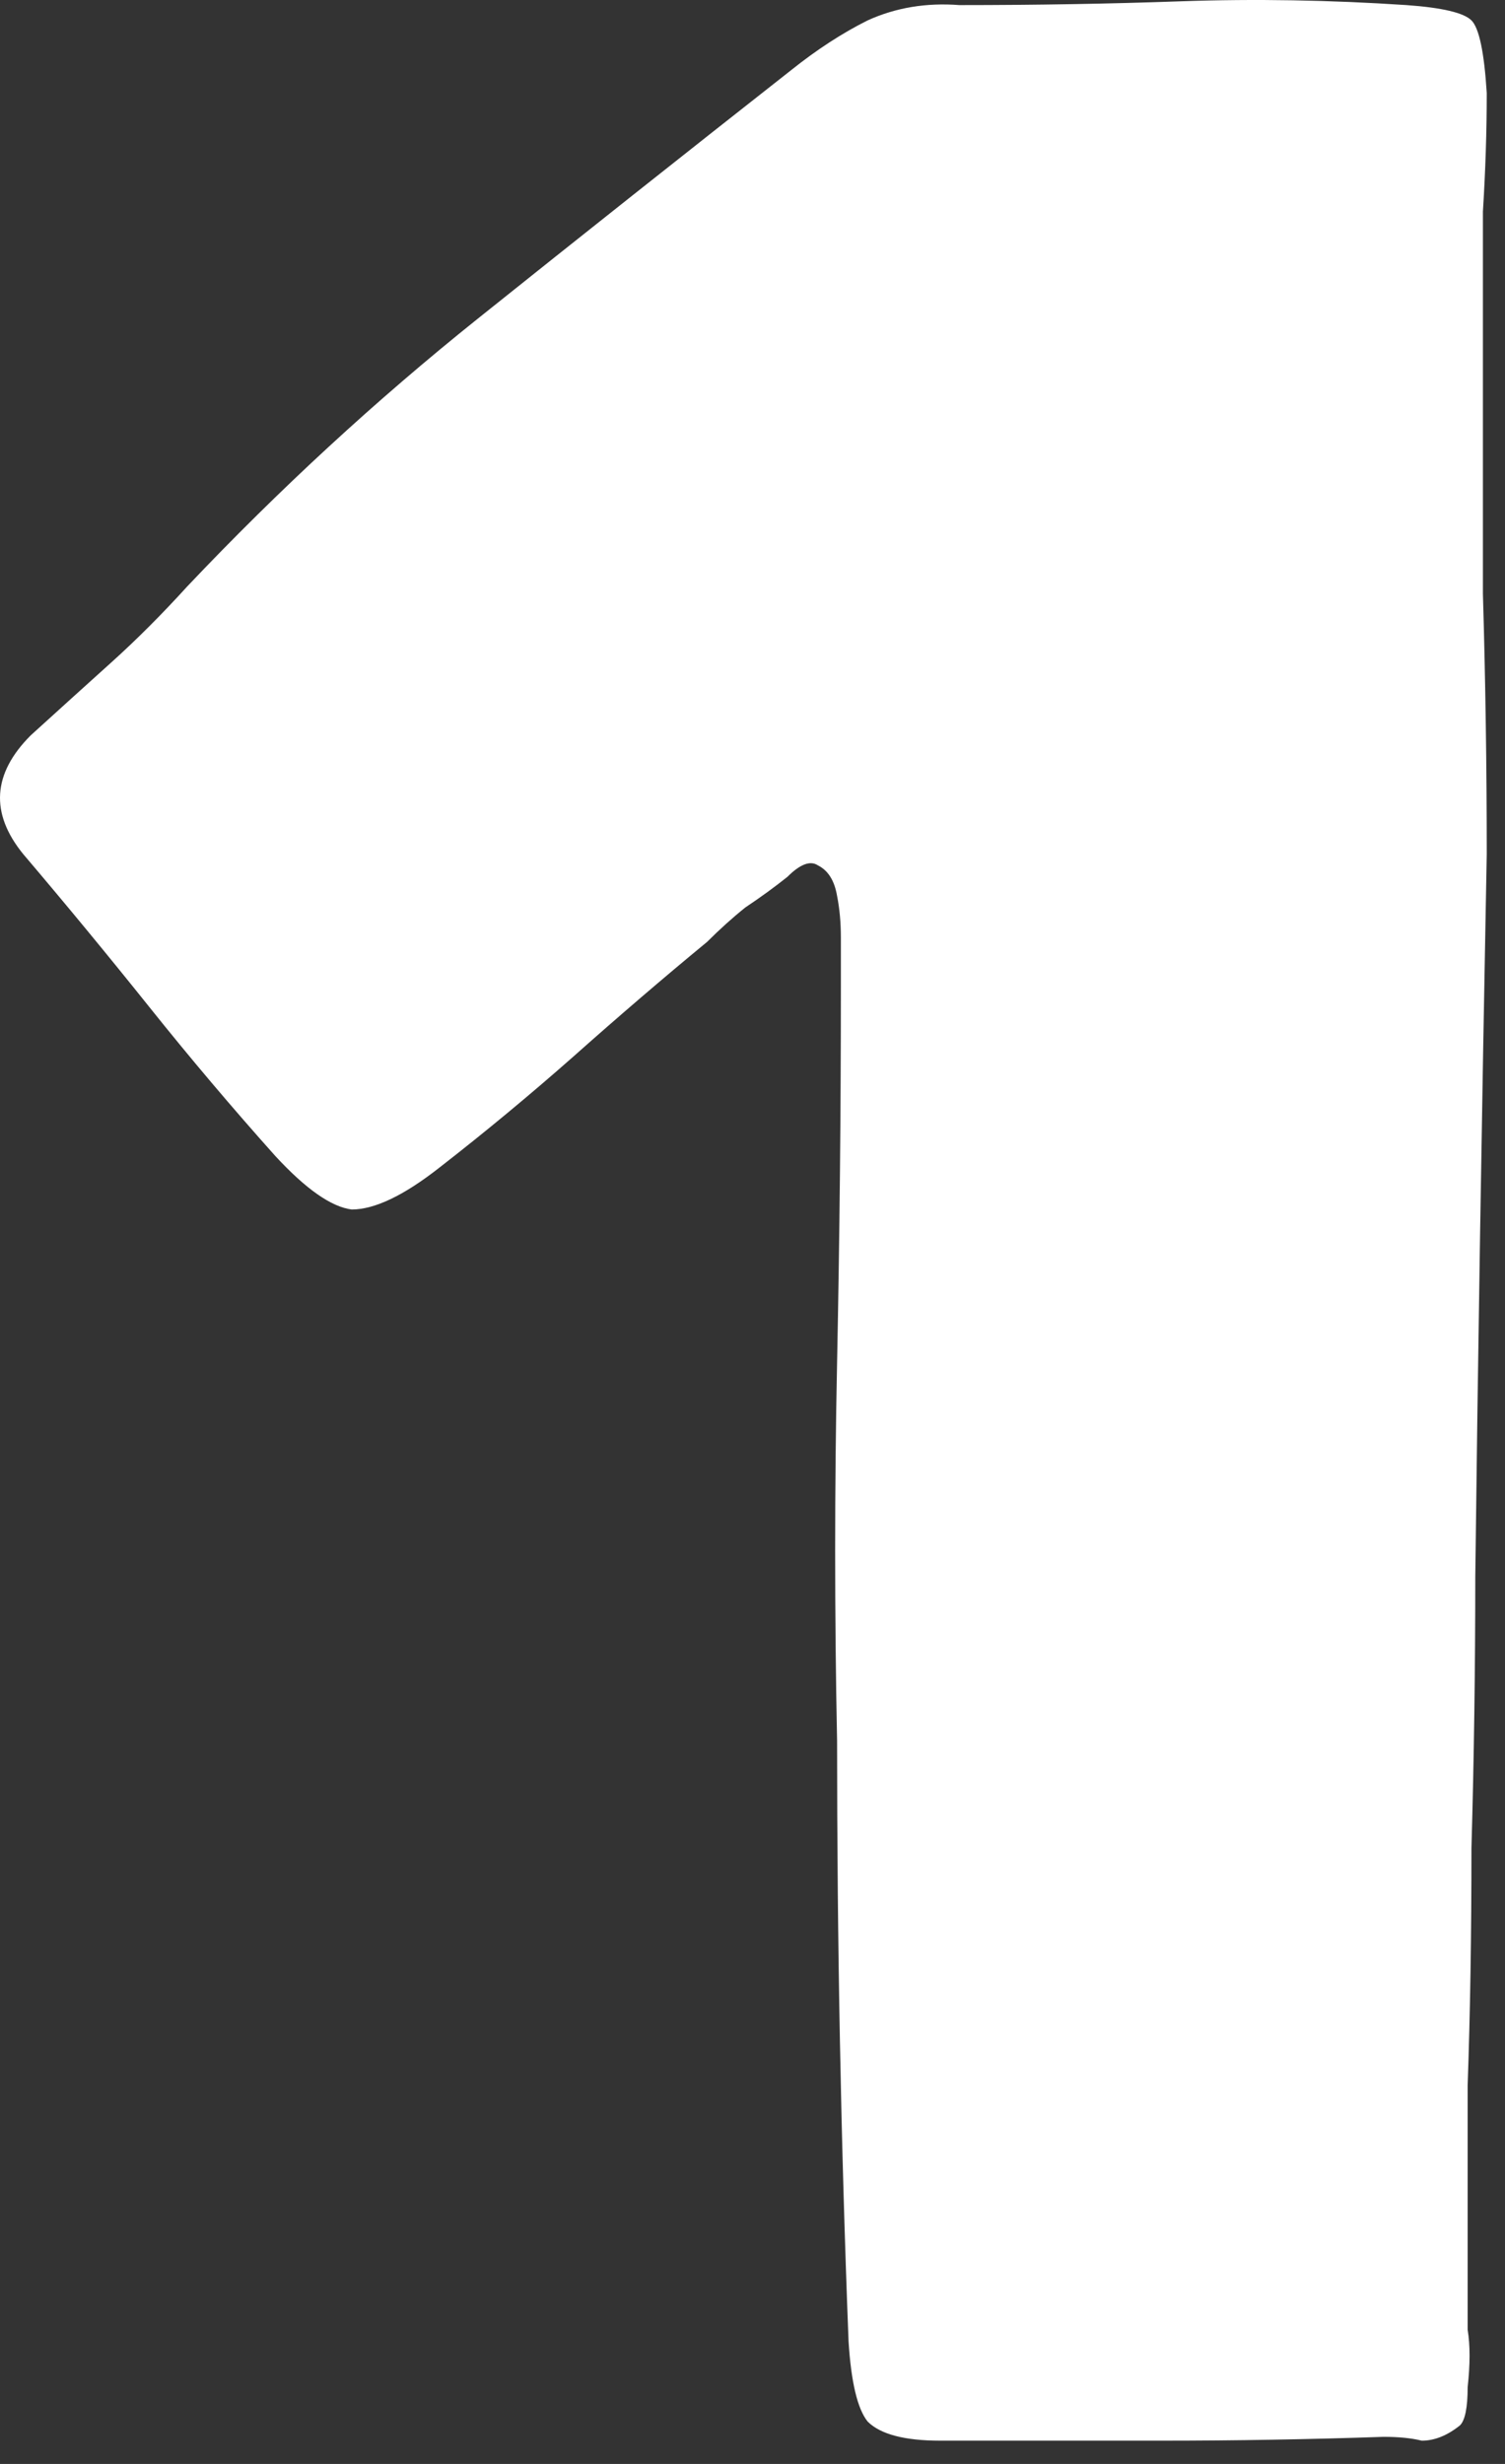 <?xml version="1.0" encoding="UTF-8"?> <svg xmlns="http://www.w3.org/2000/svg" width="55" height="90" viewBox="0 0 55 90" fill="none"><rect x="0" y="0" width="55" height="90" fill="#333333" stroke="none"/><path d="M53.635 85.1C53.728 85.659 53.728 86.357 53.635 87.195C53.635 87.94 53.541 88.405 53.355 88.591C52.89 88.964 52.424 89.15 51.959 89.15C51.586 89.057 51.121 89.01 50.562 89.01C47.862 89.103 45.162 89.15 42.462 89.15C39.762 89.15 37.062 89.15 34.361 89.15C33.058 89.15 32.173 88.917 31.708 88.452C31.335 87.986 31.103 87.008 31.01 85.519C30.73 78.257 30.591 70.948 30.591 63.592C30.497 58.937 30.497 54.328 30.591 49.766C30.684 45.203 30.73 40.595 30.73 35.939C30.73 35.381 30.73 34.822 30.73 34.263C30.73 33.705 30.684 33.193 30.591 32.727C30.497 32.169 30.265 31.796 29.892 31.61C29.613 31.424 29.241 31.563 28.775 32.029C28.309 32.401 27.797 32.774 27.239 33.146C26.773 33.519 26.308 33.938 25.842 34.403C24.259 35.707 22.63 37.103 20.954 38.593C19.371 39.989 17.742 41.34 16.066 42.643C14.762 43.667 13.692 44.179 12.854 44.179C12.109 44.086 11.178 43.434 10.06 42.224C8.478 40.455 6.941 38.639 5.452 36.777C3.962 34.915 2.426 33.053 0.843 31.191C-0.367 29.701 -0.274 28.258 1.122 26.861C2.146 25.93 3.124 25.046 4.055 24.208C4.986 23.37 5.917 22.439 6.848 21.415C10.2 17.877 13.738 14.618 17.463 11.638C21.187 8.659 25.004 5.633 28.915 2.56C29.846 1.816 30.777 1.21 31.708 0.745C32.732 0.279 33.849 0.093 35.06 0.186C37.853 0.186 40.553 0.14 43.16 0.047C45.86 -0.047 48.607 -9.66227e-07 51.4 0.186C52.704 0.279 53.495 0.466 53.774 0.745C54.054 1.024 54.24 1.909 54.333 3.398C54.333 4.795 54.286 6.238 54.193 7.728C54.193 9.218 54.193 10.661 54.193 12.057C54.193 15.316 54.193 18.528 54.193 21.694C54.286 24.86 54.333 28.025 54.333 31.191C54.147 40.967 54.007 49.766 53.914 57.587C53.914 60.939 53.867 64.244 53.774 67.503C53.774 70.668 53.728 73.555 53.635 76.162C53.635 78.675 53.635 80.77 53.635 82.446C53.635 84.029 53.635 84.914 53.635 85.1Z" fill="white"></path></svg> 